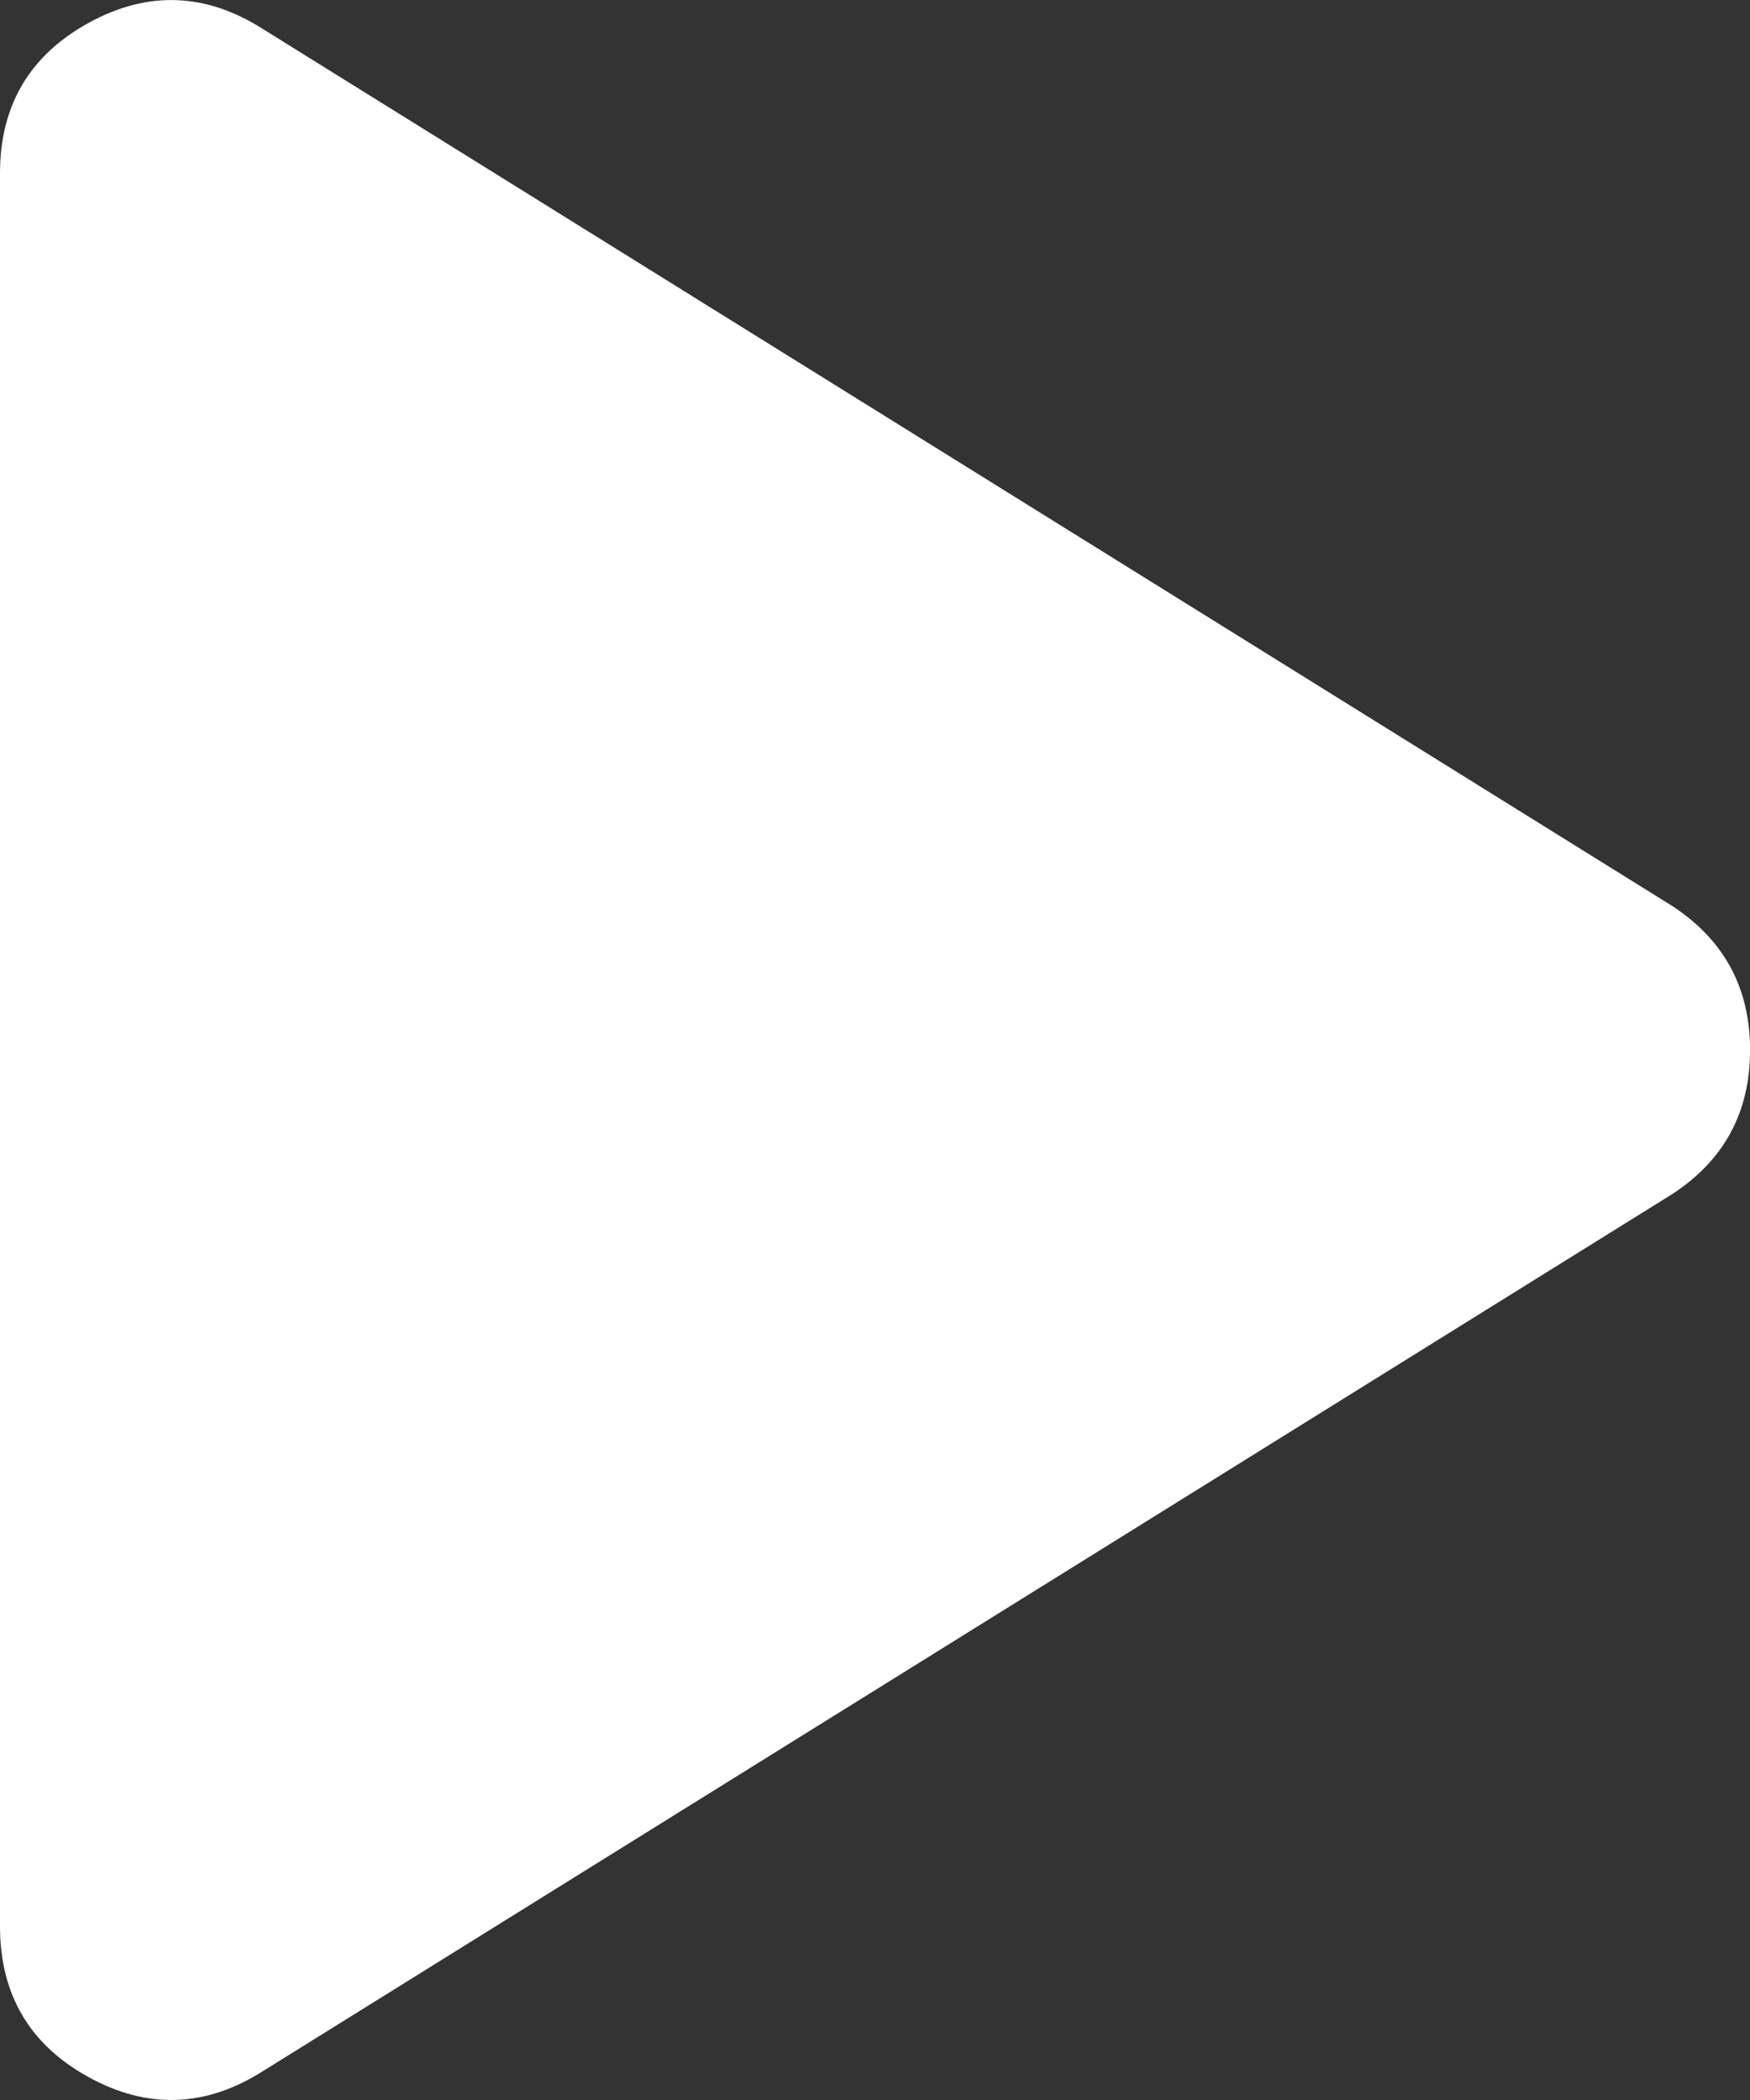 <svg width="25" height="30" fill="none" xmlns="http://www.w3.org/2000/svg"><rect width="100%" height="100%" fill="#333333" stroke="none"/><path d="M3.765 29.582c-.823.525-1.656.555-2.498.092C.424 29.211.002 28.494 0 27.525V2.476C0 1.508.422.792 1.267.326 2.11-.137 2.944-.106 3.765.42L23.89 12.943c.74.485 1.111 1.17 1.111 2.058 0 .887-.37 1.573-1.111 2.057L3.765 29.582Z" fill="#fff"/></svg>
